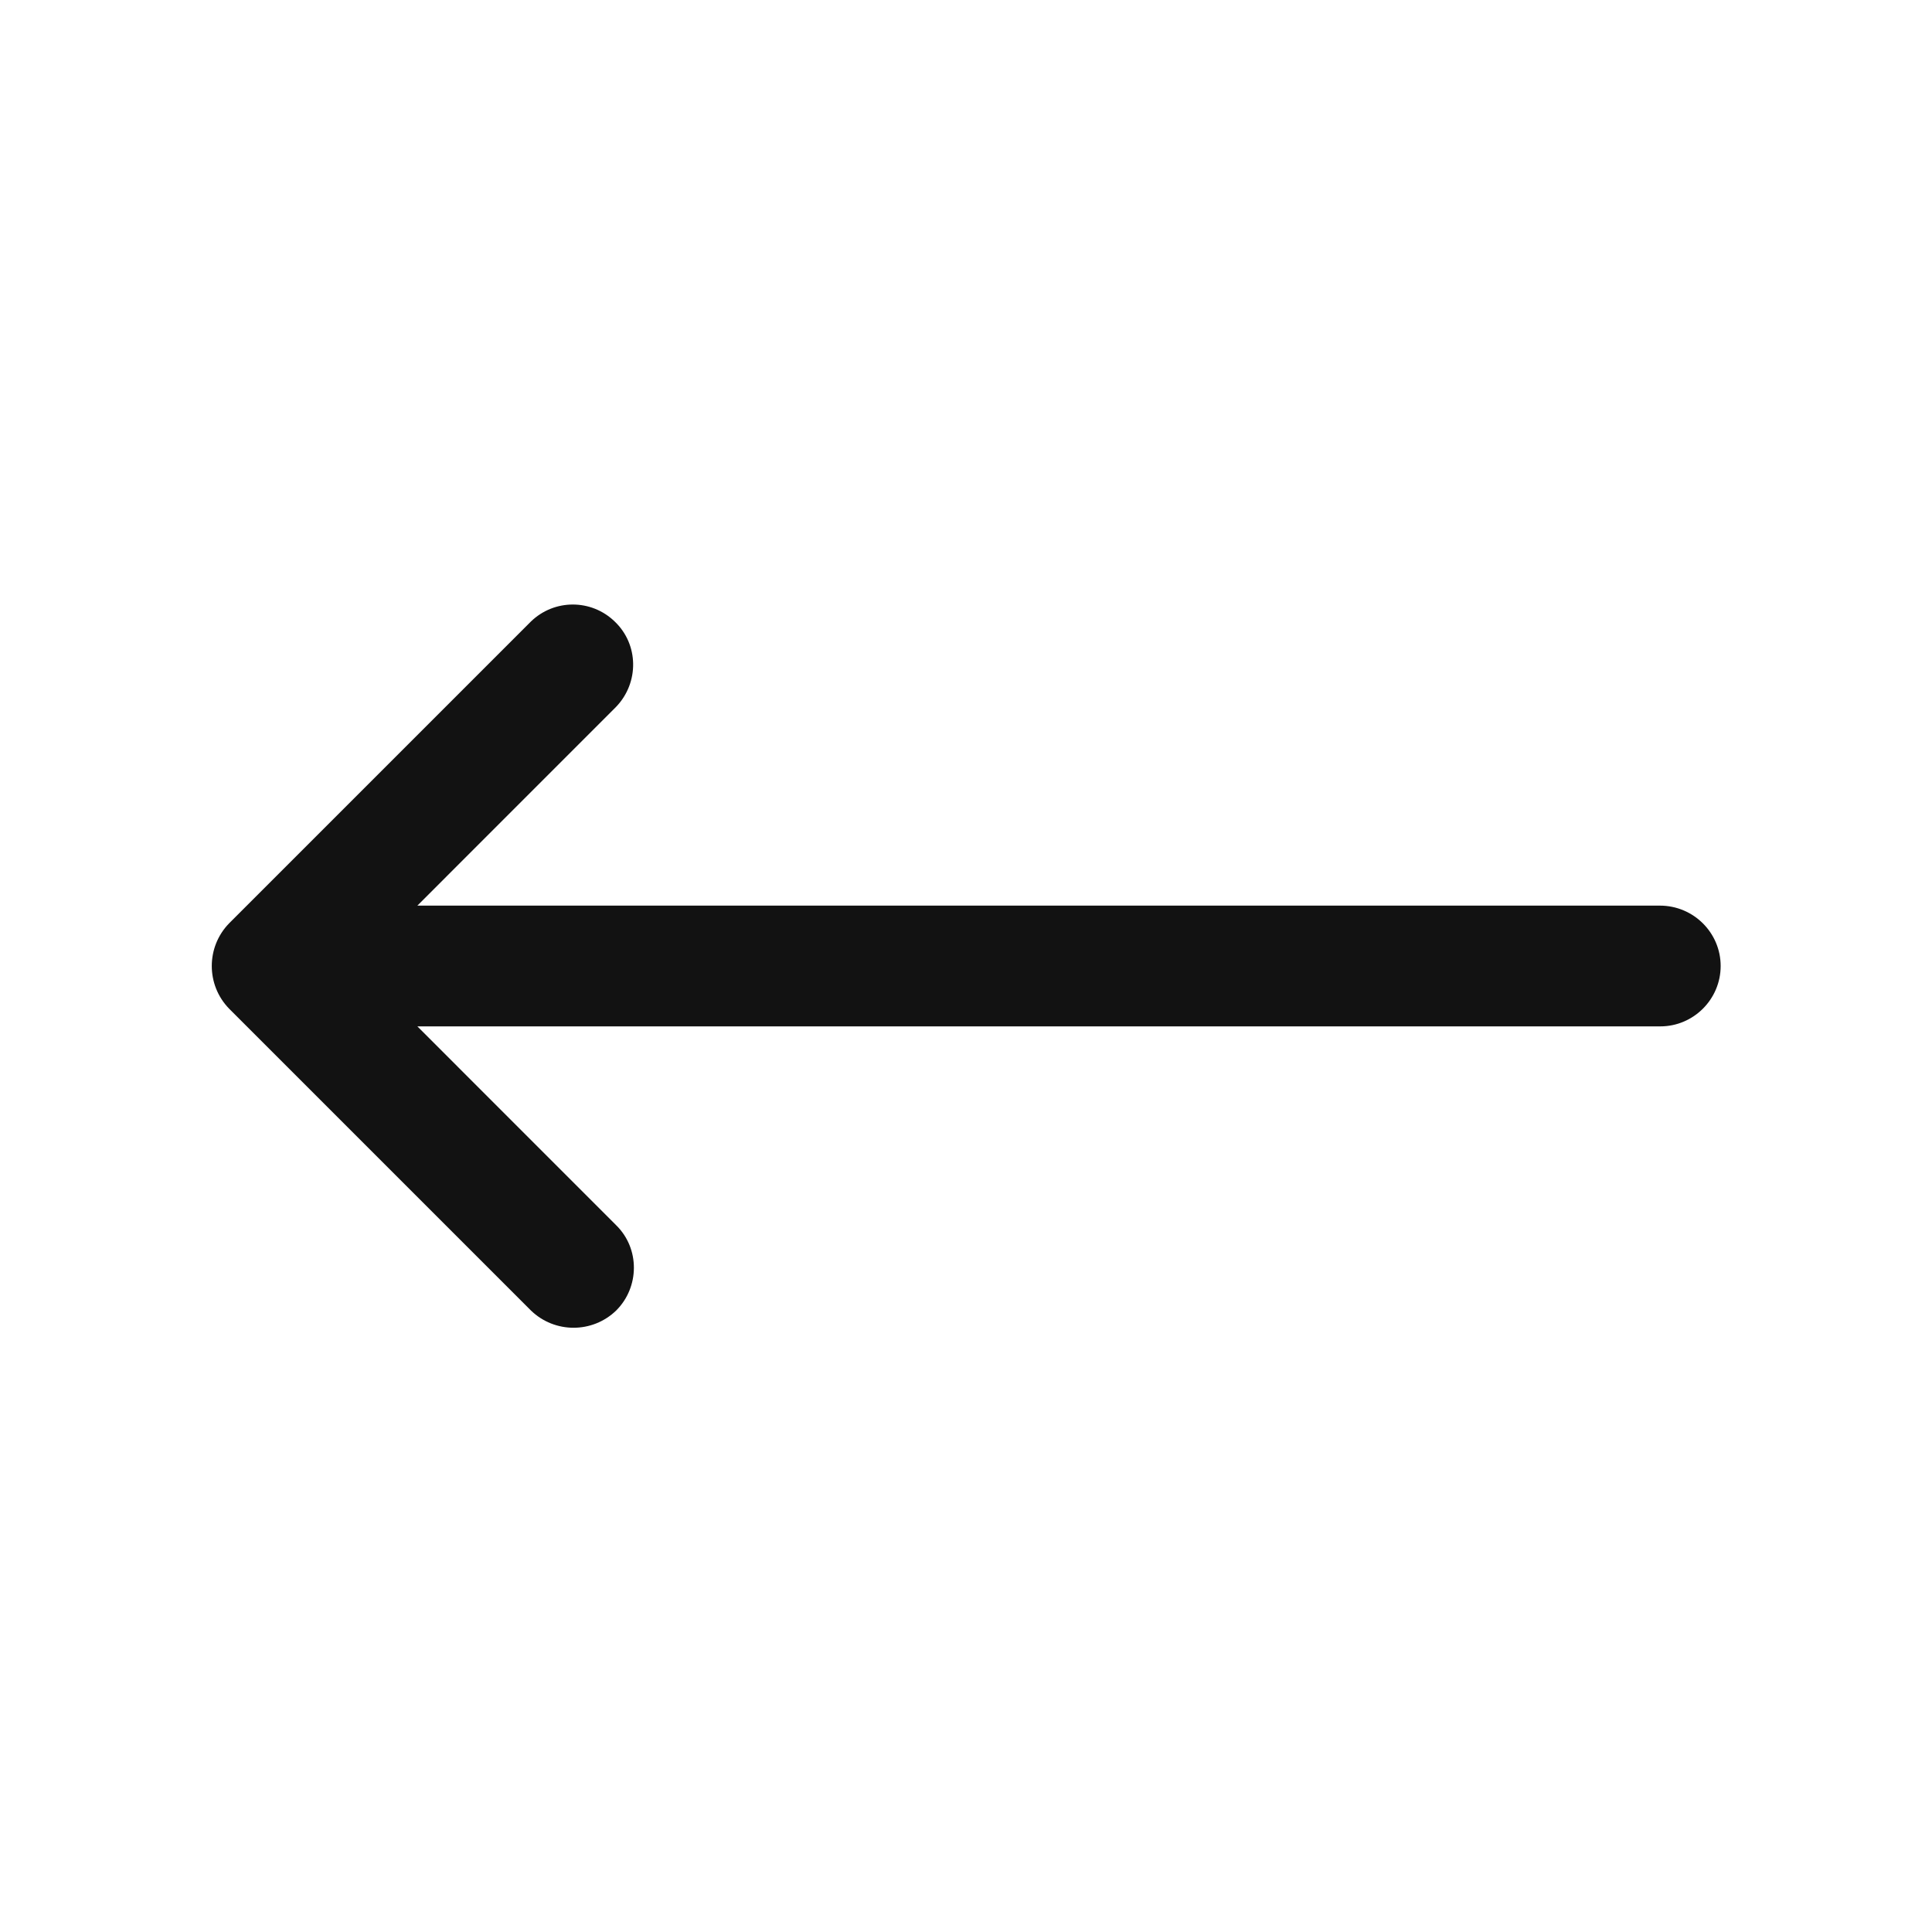 <svg width="36" height="36" viewBox="0 0 36 36" fill="none" xmlns="http://www.w3.org/2000/svg">
<path d="M30.93 16.875H7.777L11.482 13.169C11.911 12.72 11.904 12.009 11.454 11.581C11.018 11.159 10.329 11.159 9.893 11.581L4.268 17.206C3.839 17.648 3.839 18.352 4.268 18.794L9.893 24.419C10.336 24.848 11.039 24.848 11.482 24.419C11.918 23.984 11.925 23.266 11.482 22.831L7.777 19.125H30.938C31.556 19.125 32.062 18.619 32.062 18C32.062 17.381 31.556 16.875 30.93 16.875Z" fill="#121212"/>
</svg>
